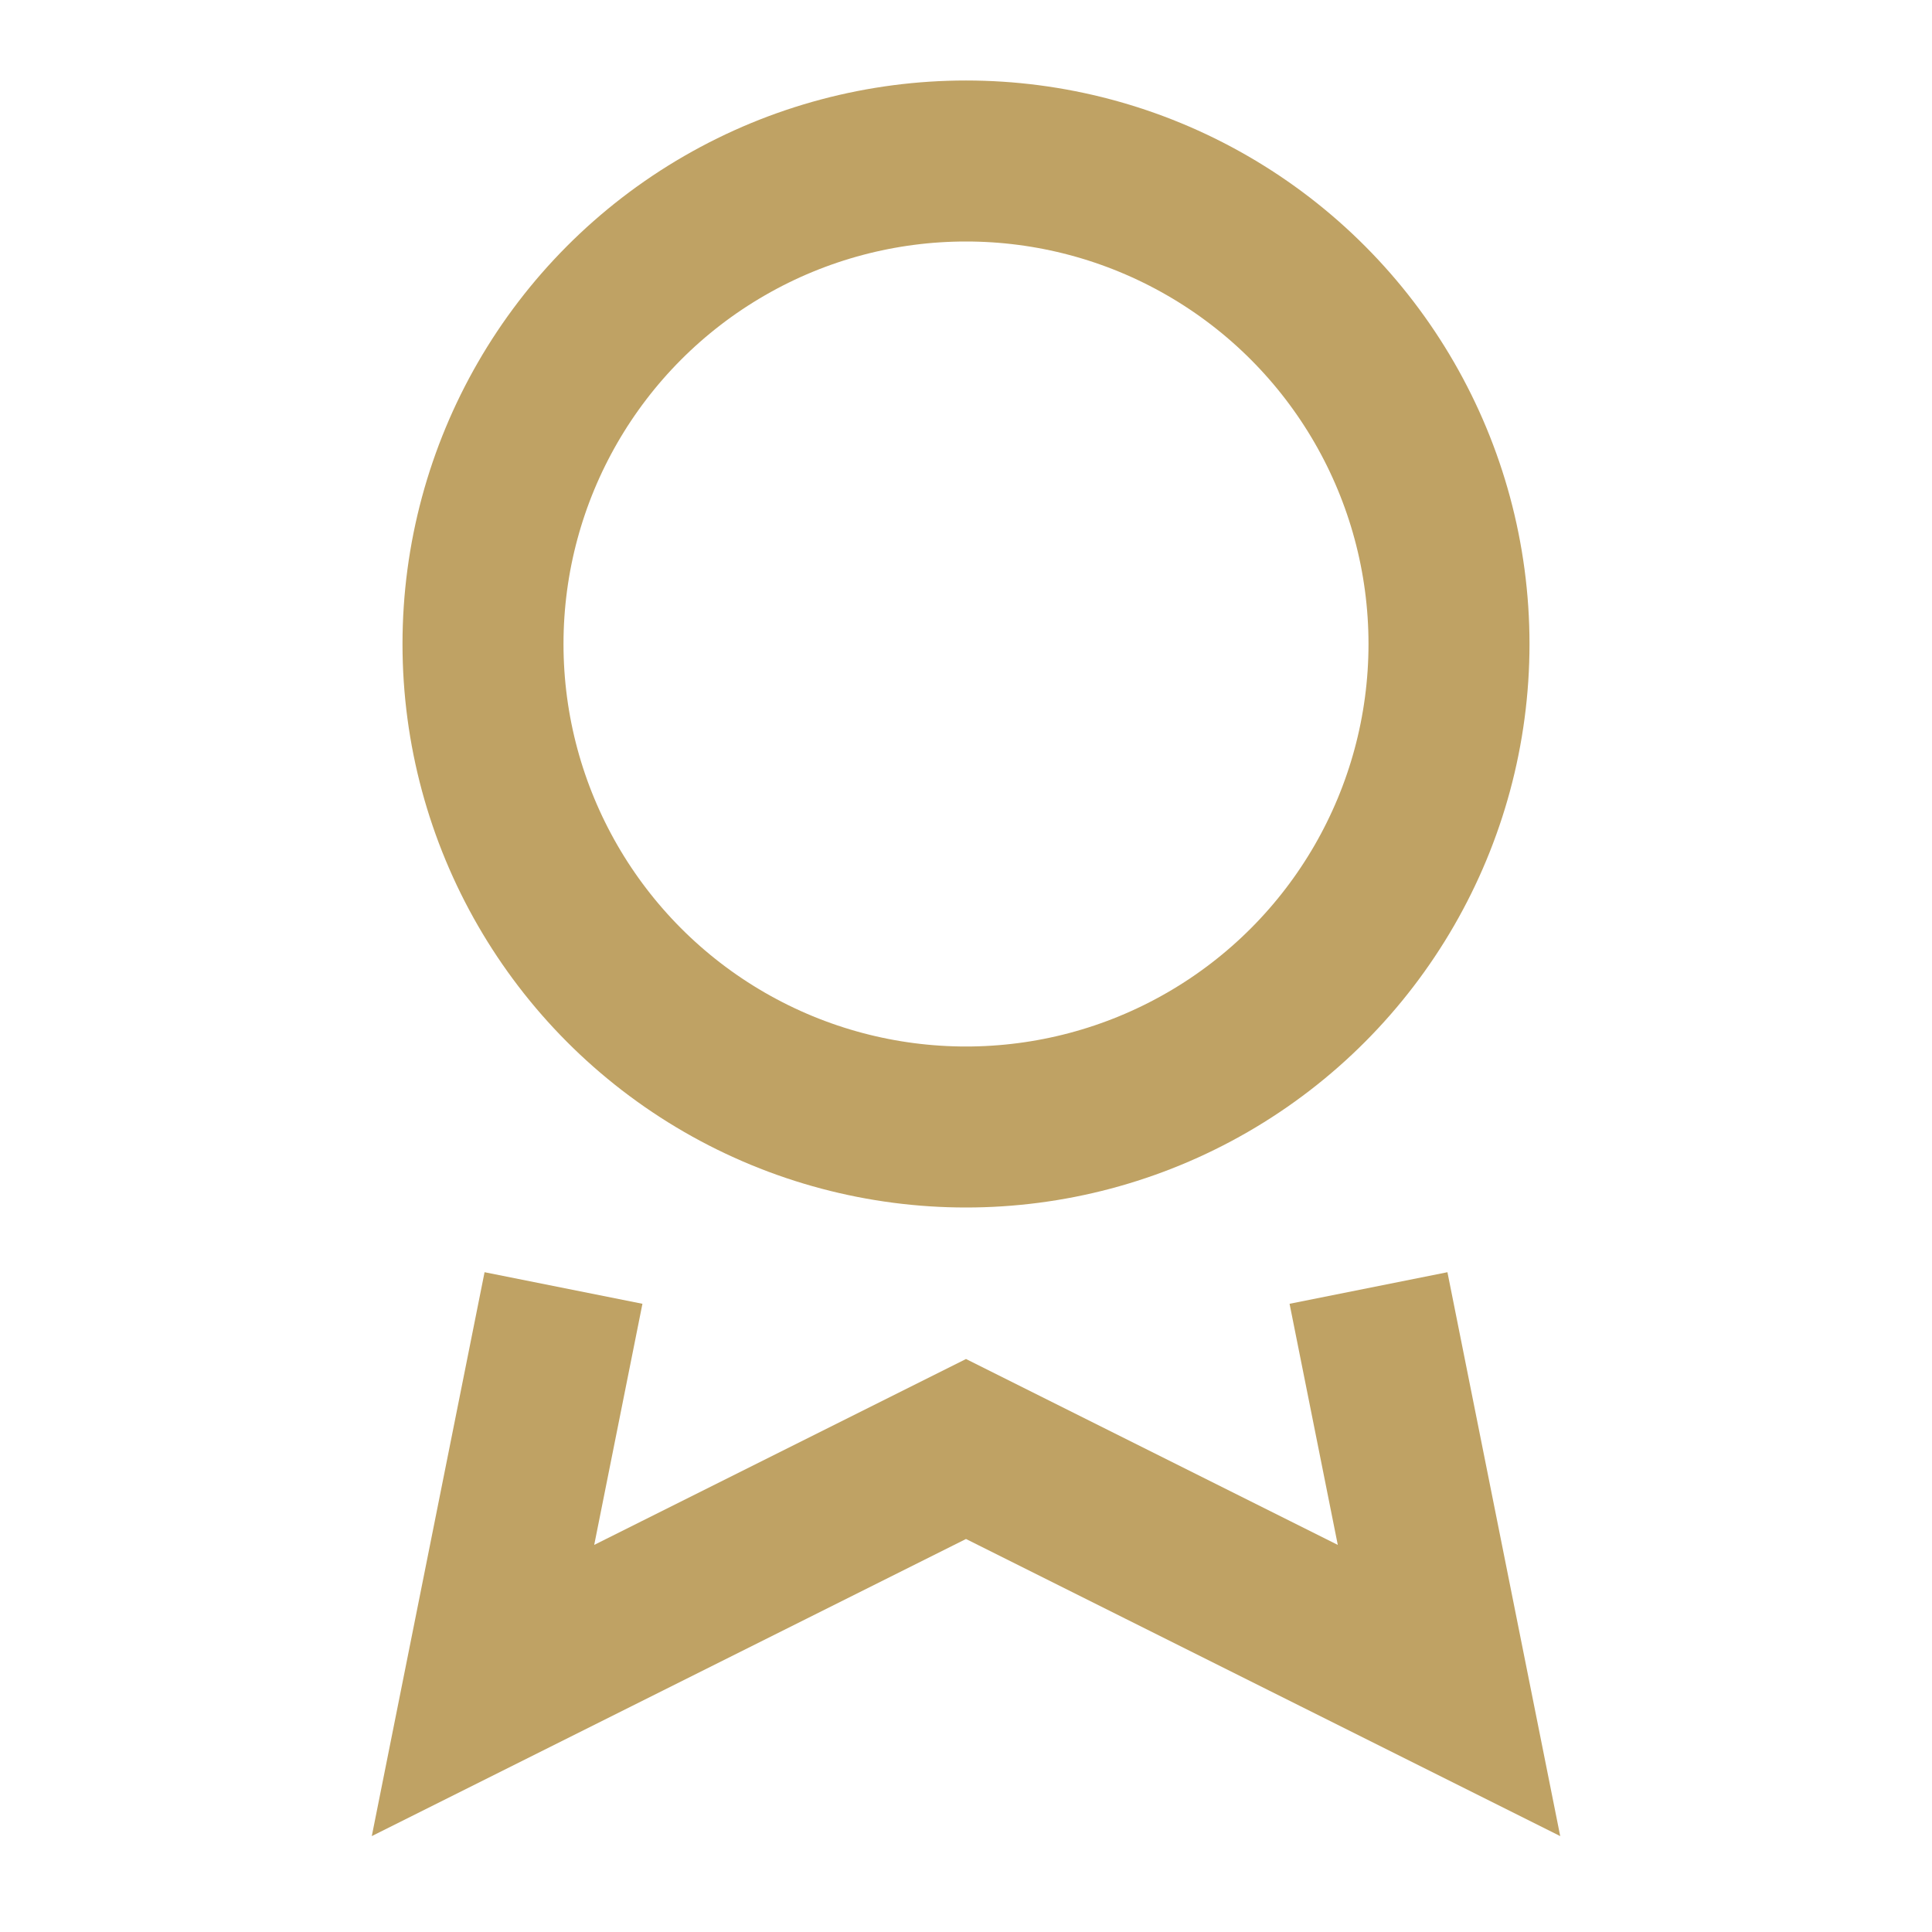 <?xml version="1.0" encoding="UTF-8"?>
<svg xmlns="http://www.w3.org/2000/svg" width="24" height="24" viewBox="0 0 24 24"><circle cx="12" cy="8" r="6" fill="none" stroke="#BFA264" stroke-width="2"/><path d="M7 16l-1 5 6-3 6 3-1-5" fill="none" stroke="#BFA264" stroke-width="2"/></svg>